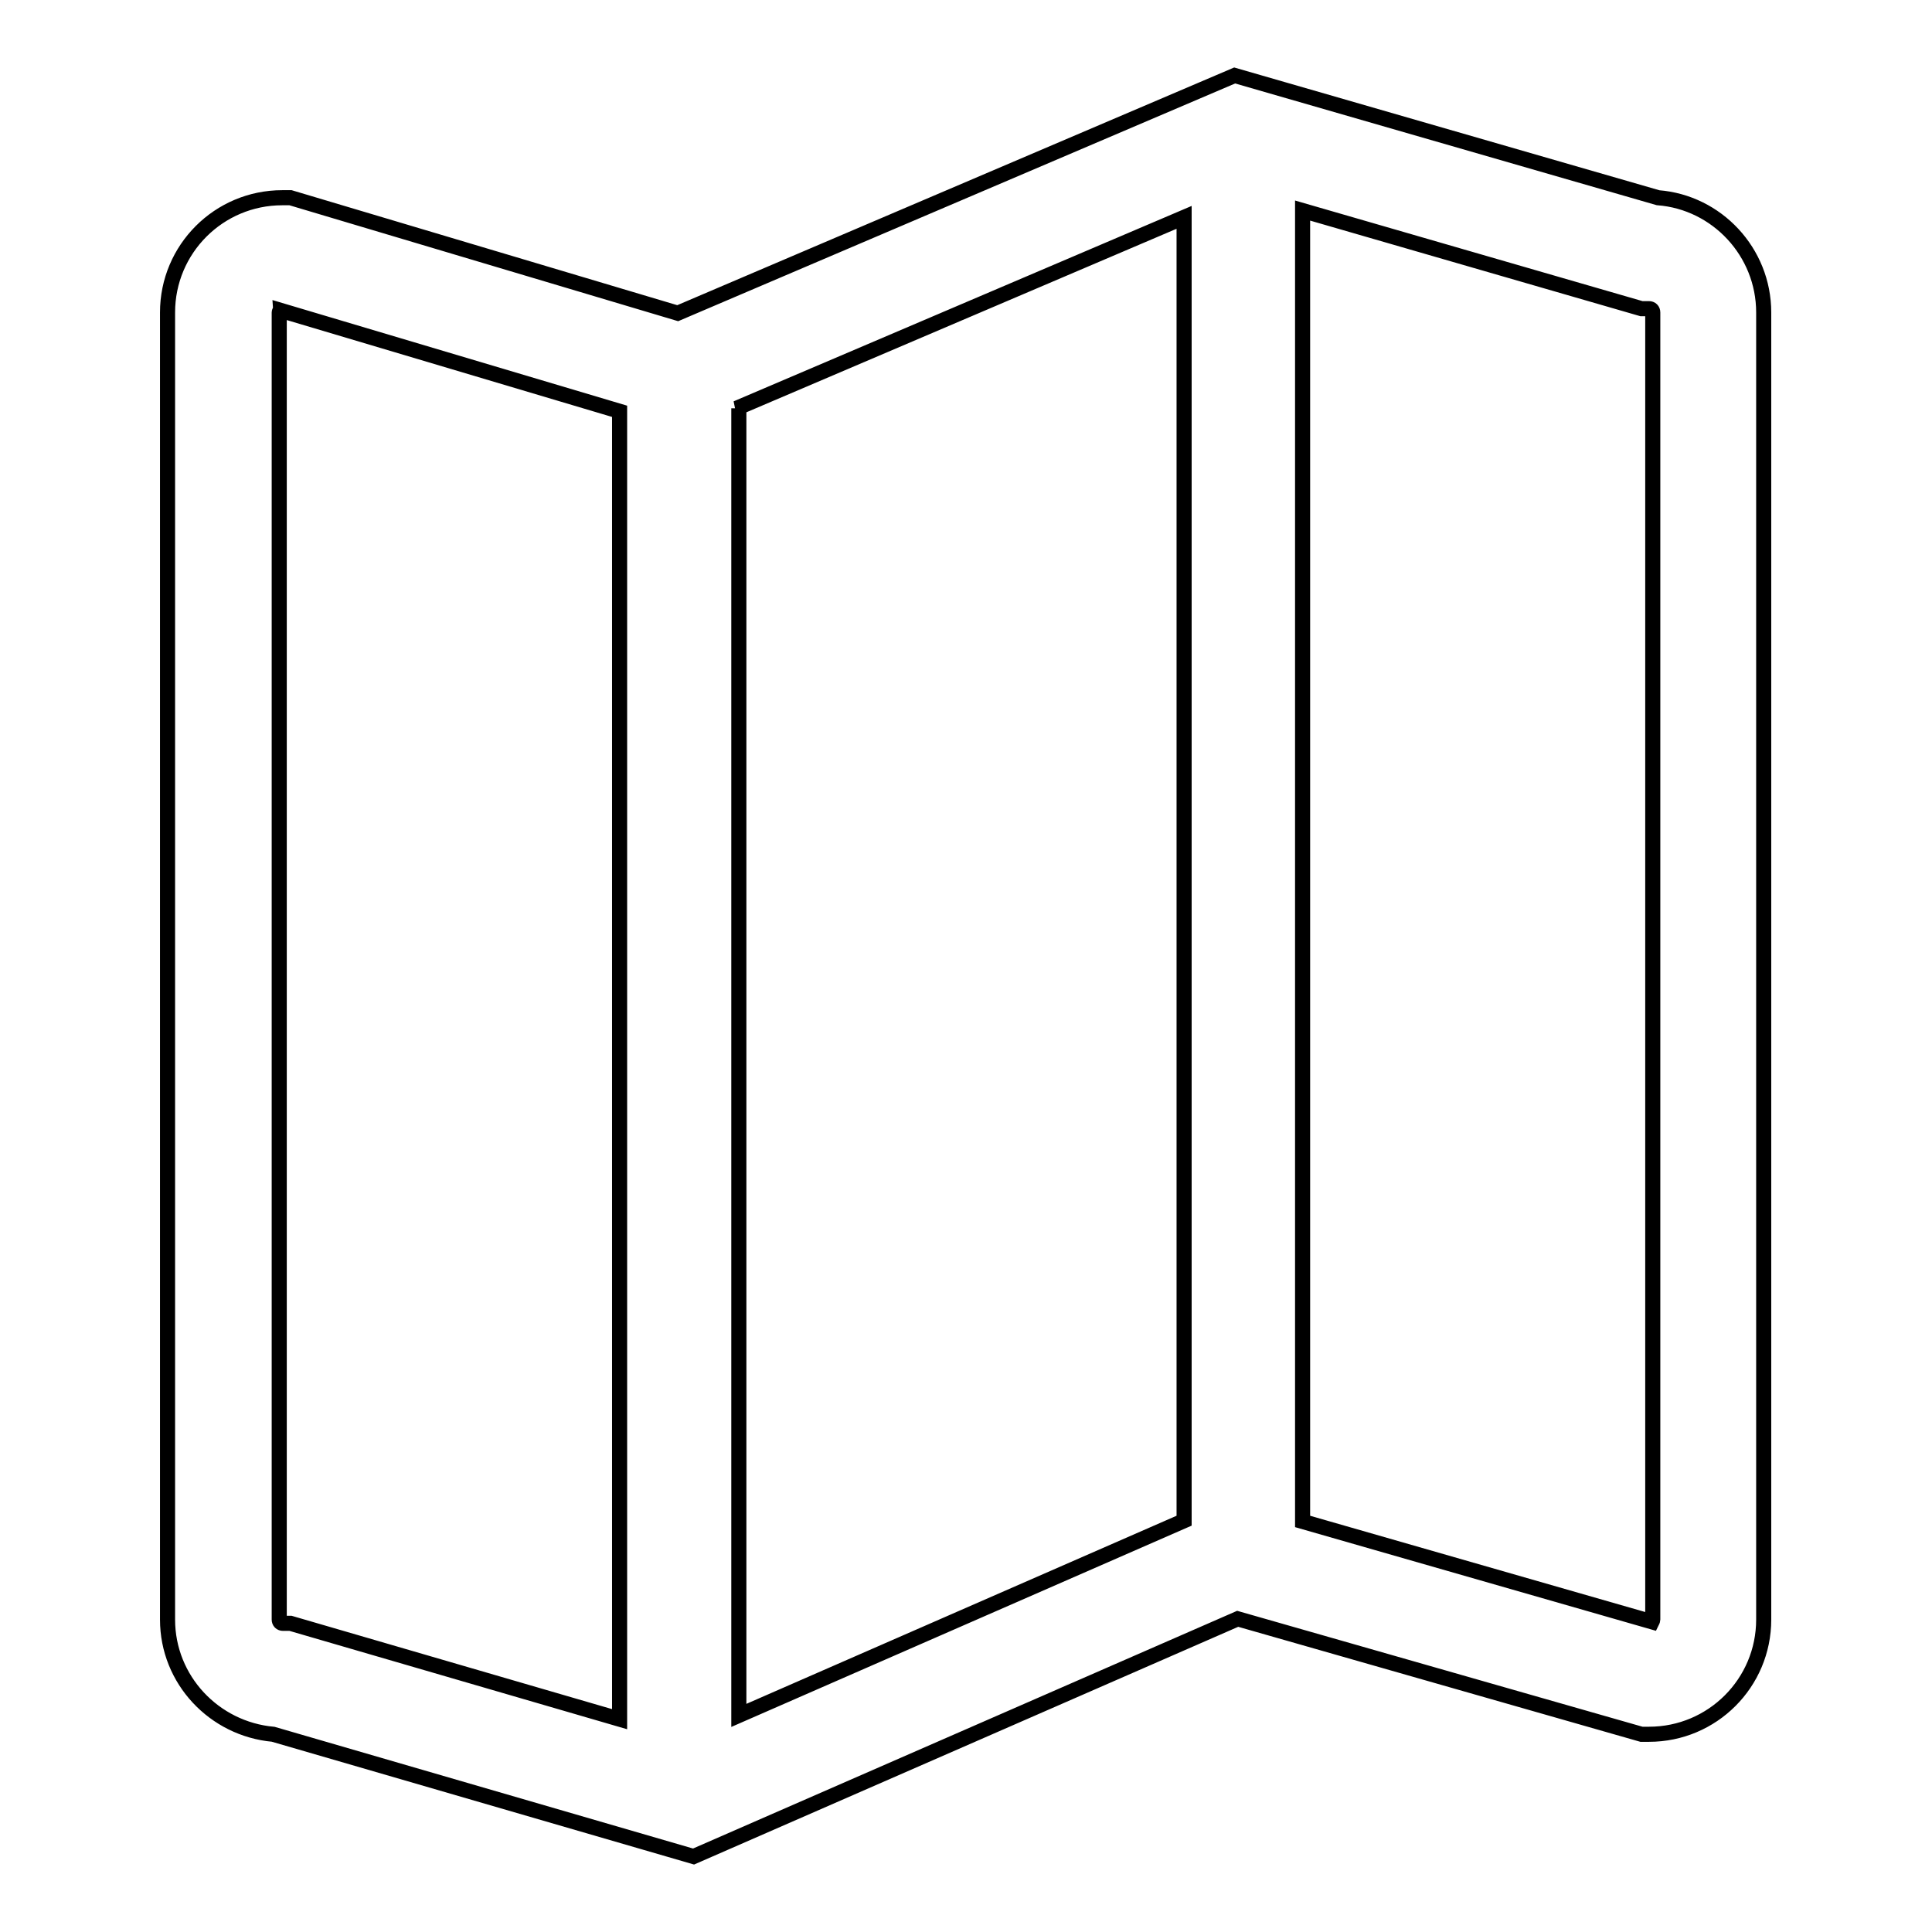 <?xml version="1.0" encoding="utf-8"?>
<!-- Svg Vector Icons : http://www.onlinewebfonts.com/icon -->
<!DOCTYPE svg PUBLIC "-//W3C//DTD SVG 1.1//EN" "http://www.w3.org/Graphics/SVG/1.1/DTD/svg11.dtd">
<svg version="1.1" xmlns="http://www.w3.org/2000/svg" xmlns:xlink="http://www.w3.org/1999/xlink" x="0px" y="0px" viewBox="0 0 256 256" enable-background="new 0 0 256 256" xml:space="preserve">
<g> <path stroke-width="2" fill-opacity="0" stroke="#000000"  d="M219.7,26.2L163.6,10L89.8,41.5L38.5,26.2h-1.1c-8.4,0-15.2,6.8-15.2,15.2v173.2c0,8,6.2,14.5,14,15.2 L91.9,246l72.1-31.5l53.5,15.3h1c8.4,0,15.2-6.8,15.2-15.2V41.4C233.7,33.4,227.5,26.8,219.7,26.2z M97.6,54.1l59.3-25.3v172.7 l-59,25.8V54.1H97.6z M37.5,215.1c-0.3,0-0.5-0.2-0.5-0.5V41.4c0-0.1,0.1-0.2,0.1-0.3l45,13.4v173.3l-43.6-12.7H37.5L37.5,215.1z  M219,214.6c0,0.1-0.1,0.3-0.1,0.3l-46.3-13.3V27.9l44.9,13h1c0.3,0,0.5,0.2,0.5,0.5L219,214.6L219,214.6z"/></g>
</svg>